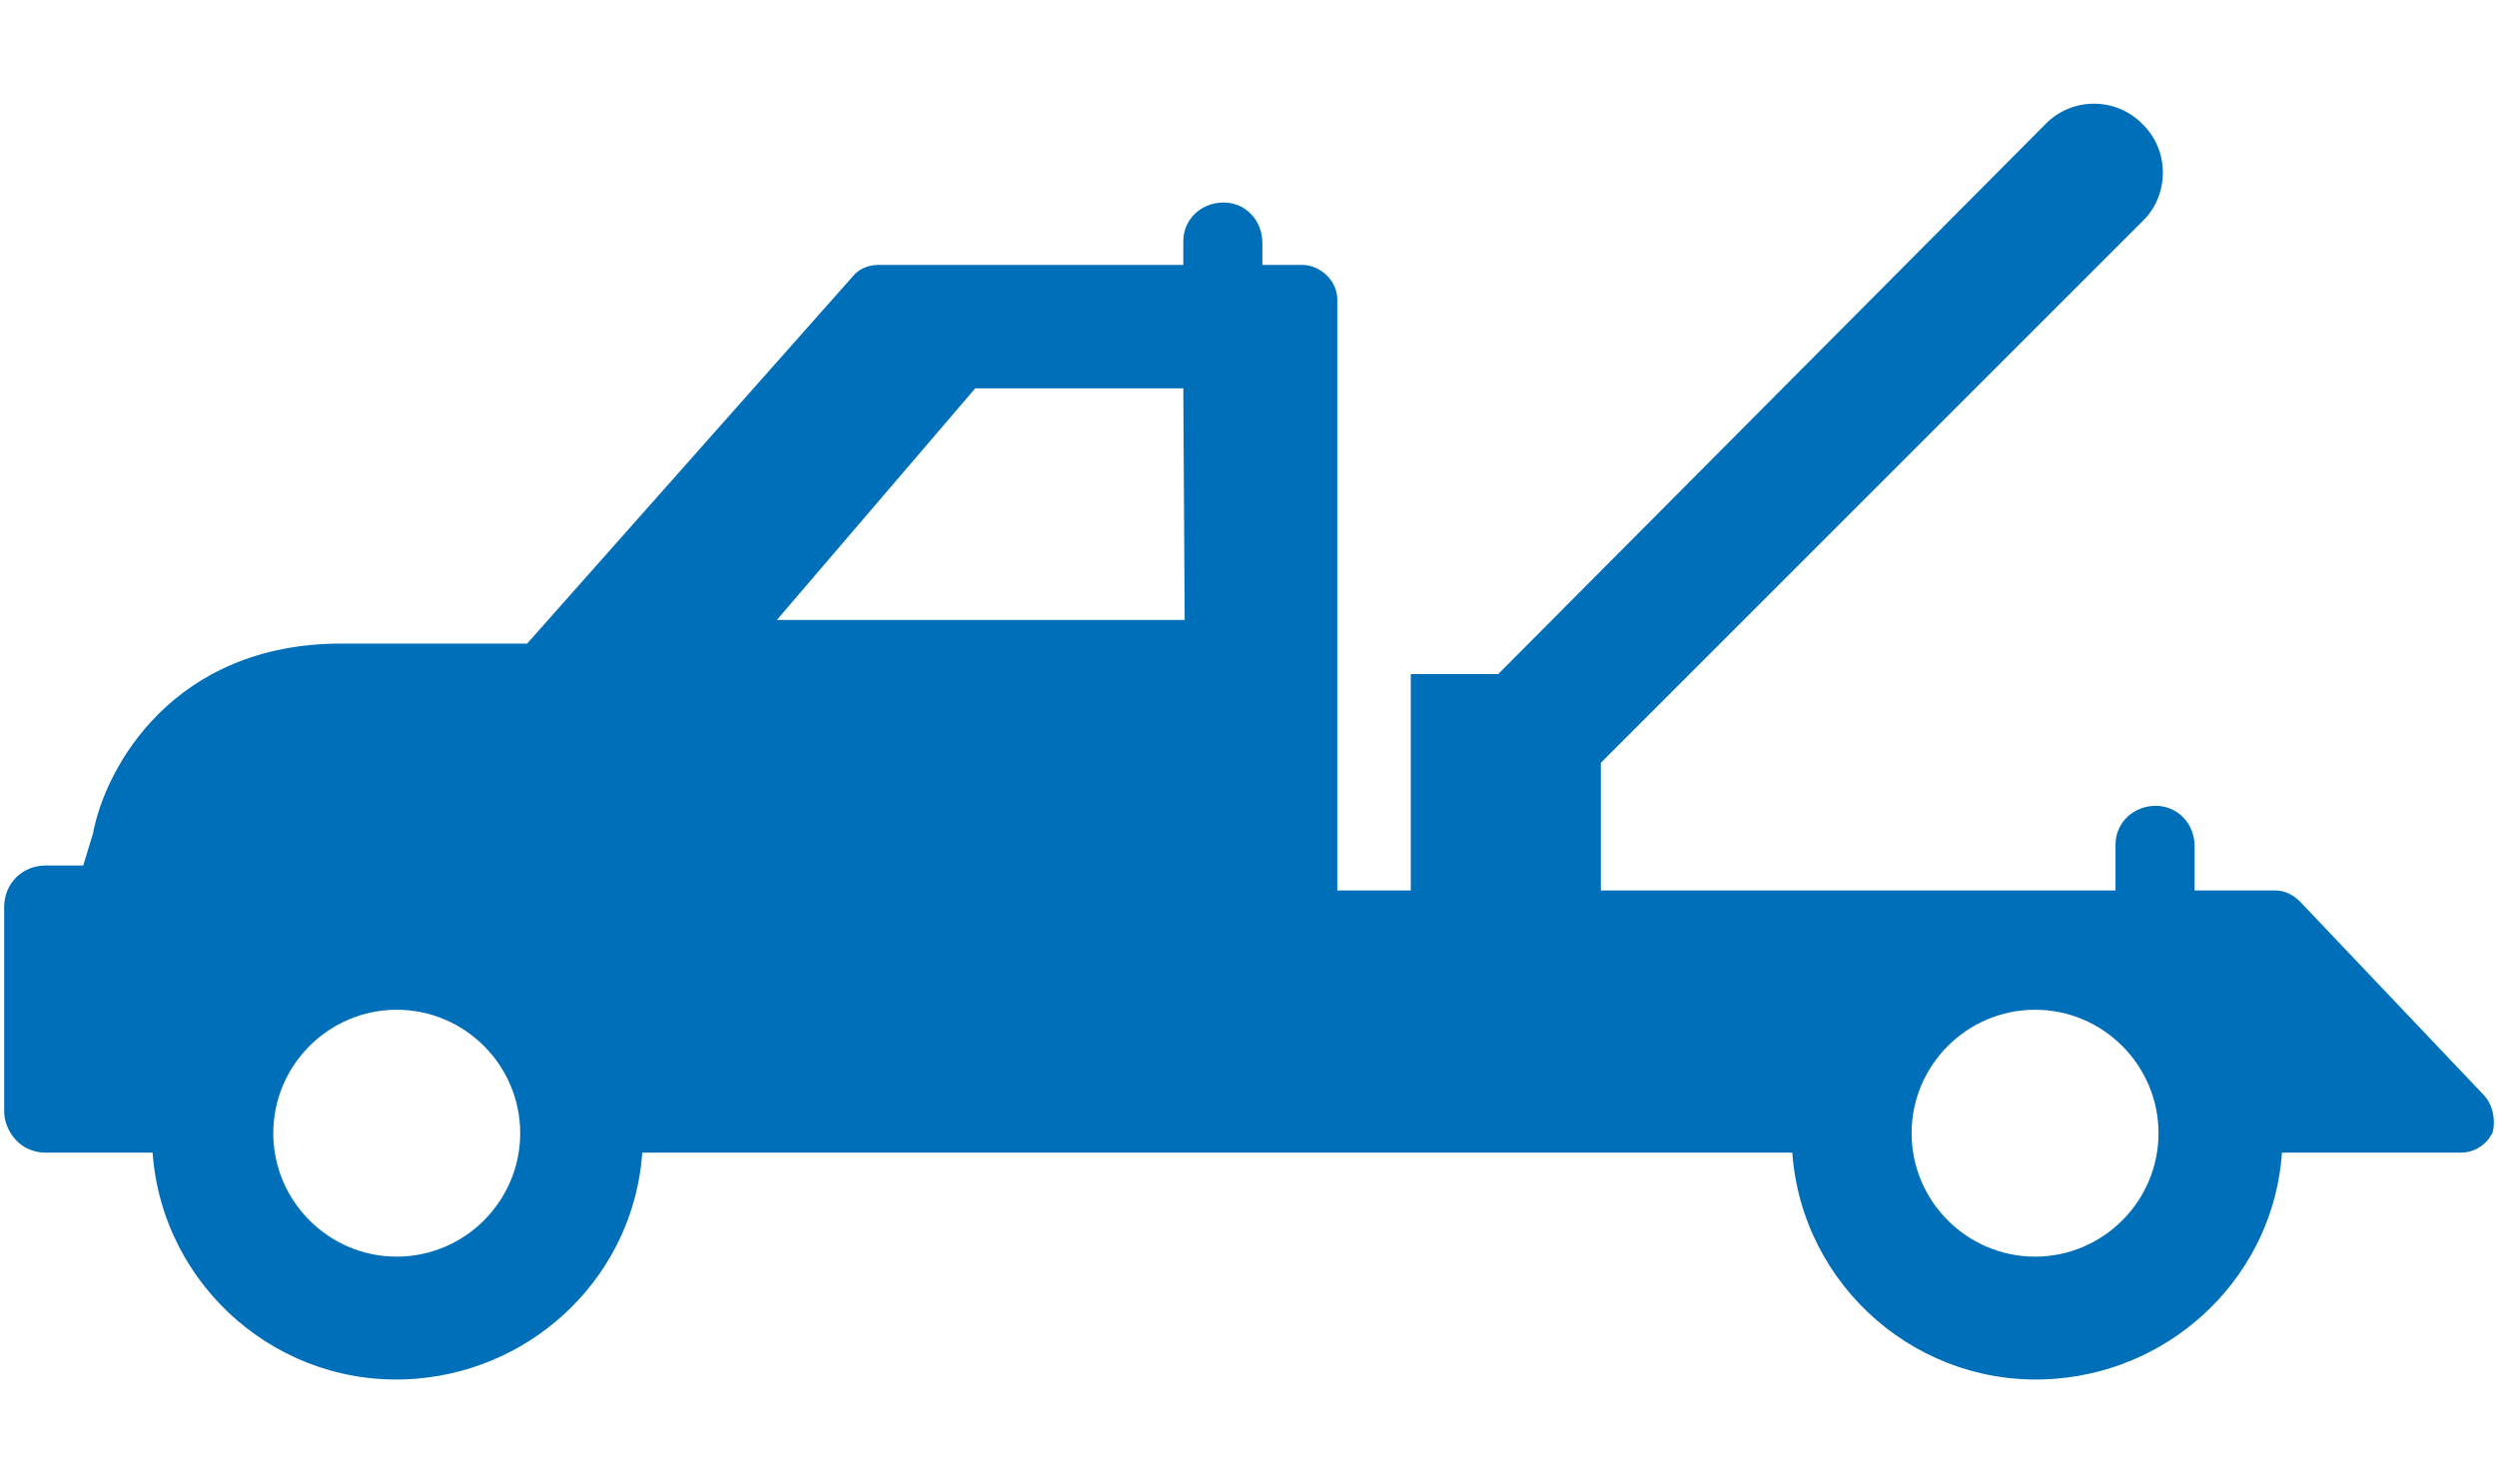 <?xml version="1.0" encoding="utf-8"?>
<!-- Generator: Adobe Illustrator 23.0.1, SVG Export Plug-In . SVG Version: 6.00 Build 0)  -->
<svg version="1.1" id="Ebene_1" xmlns="http://www.w3.org/2000/svg" xmlns:xlink="http://www.w3.org/1999/xlink" x="0px" y="0px"
	 viewBox="0 0 180 107" enable-background="new 0 0 180 107" xml:space="preserve">
<path fill="#006FB9" d="M179,78.9L165.8,65c-0.5-0.5-1.1-0.8-1.8-0.8h-5.8V61c0-1.6-1.2-2.9-2.8-2.9s-2.9,1.2-2.9,2.8V61v3.2h-37.1
	V55l39.1-39.1c1.9-1.9,1.9-5.1-0.1-7c-1.9-1.9-5-1.9-6.9,0L108,48.6h-6.3v15.6h-5.3V21.6c0-1.3-1.1-2.4-2.4-2.5l0,0h-3v-1.6
	c0-1.6-1.2-2.9-2.8-2.9c-1.6,0-2.9,1.2-2.9,2.8v0.1v1.6h-22c-0.7,0-1.4,0.3-1.8,0.8L38,46.4H24.6c-12.1,0-17,8.9-17.9,13.7L6,62.4
	H3.3c-1.7,0-3,1.3-3,3l0,0v14.7c0,1.2,0.8,2.4,1.9,2.8c0.3,0.1,0.6,0.2,1,0.2H11c0.7,9.7,9.2,17.1,19,16.3
	c8.7-0.7,15.7-7.6,16.3-16.3h82.9c0.7,9.7,9.2,17.1,19,16.3c8.7-0.7,15.7-7.6,16.3-16.3h12.9c1,0,1.9-0.6,2.3-1.5
	C179.9,80.7,179.7,79.6,179,78.9z M28.6,90.6c-4.9,0-8.9-4-8.9-8.9s4-8.9,8.9-8.9s8.9,4,8.9,8.9S33.5,90.6,28.6,90.6z M85.4,44.7H56
	L70.3,28h15L85.4,44.7L85.4,44.7z M146.7,90.6c-4.9,0-8.9-4-8.9-8.9s4-8.9,8.9-8.9s8.9,4,8.9,8.9C155.6,86.6,151.6,90.6,146.7,90.6z
	"/>
</svg>
